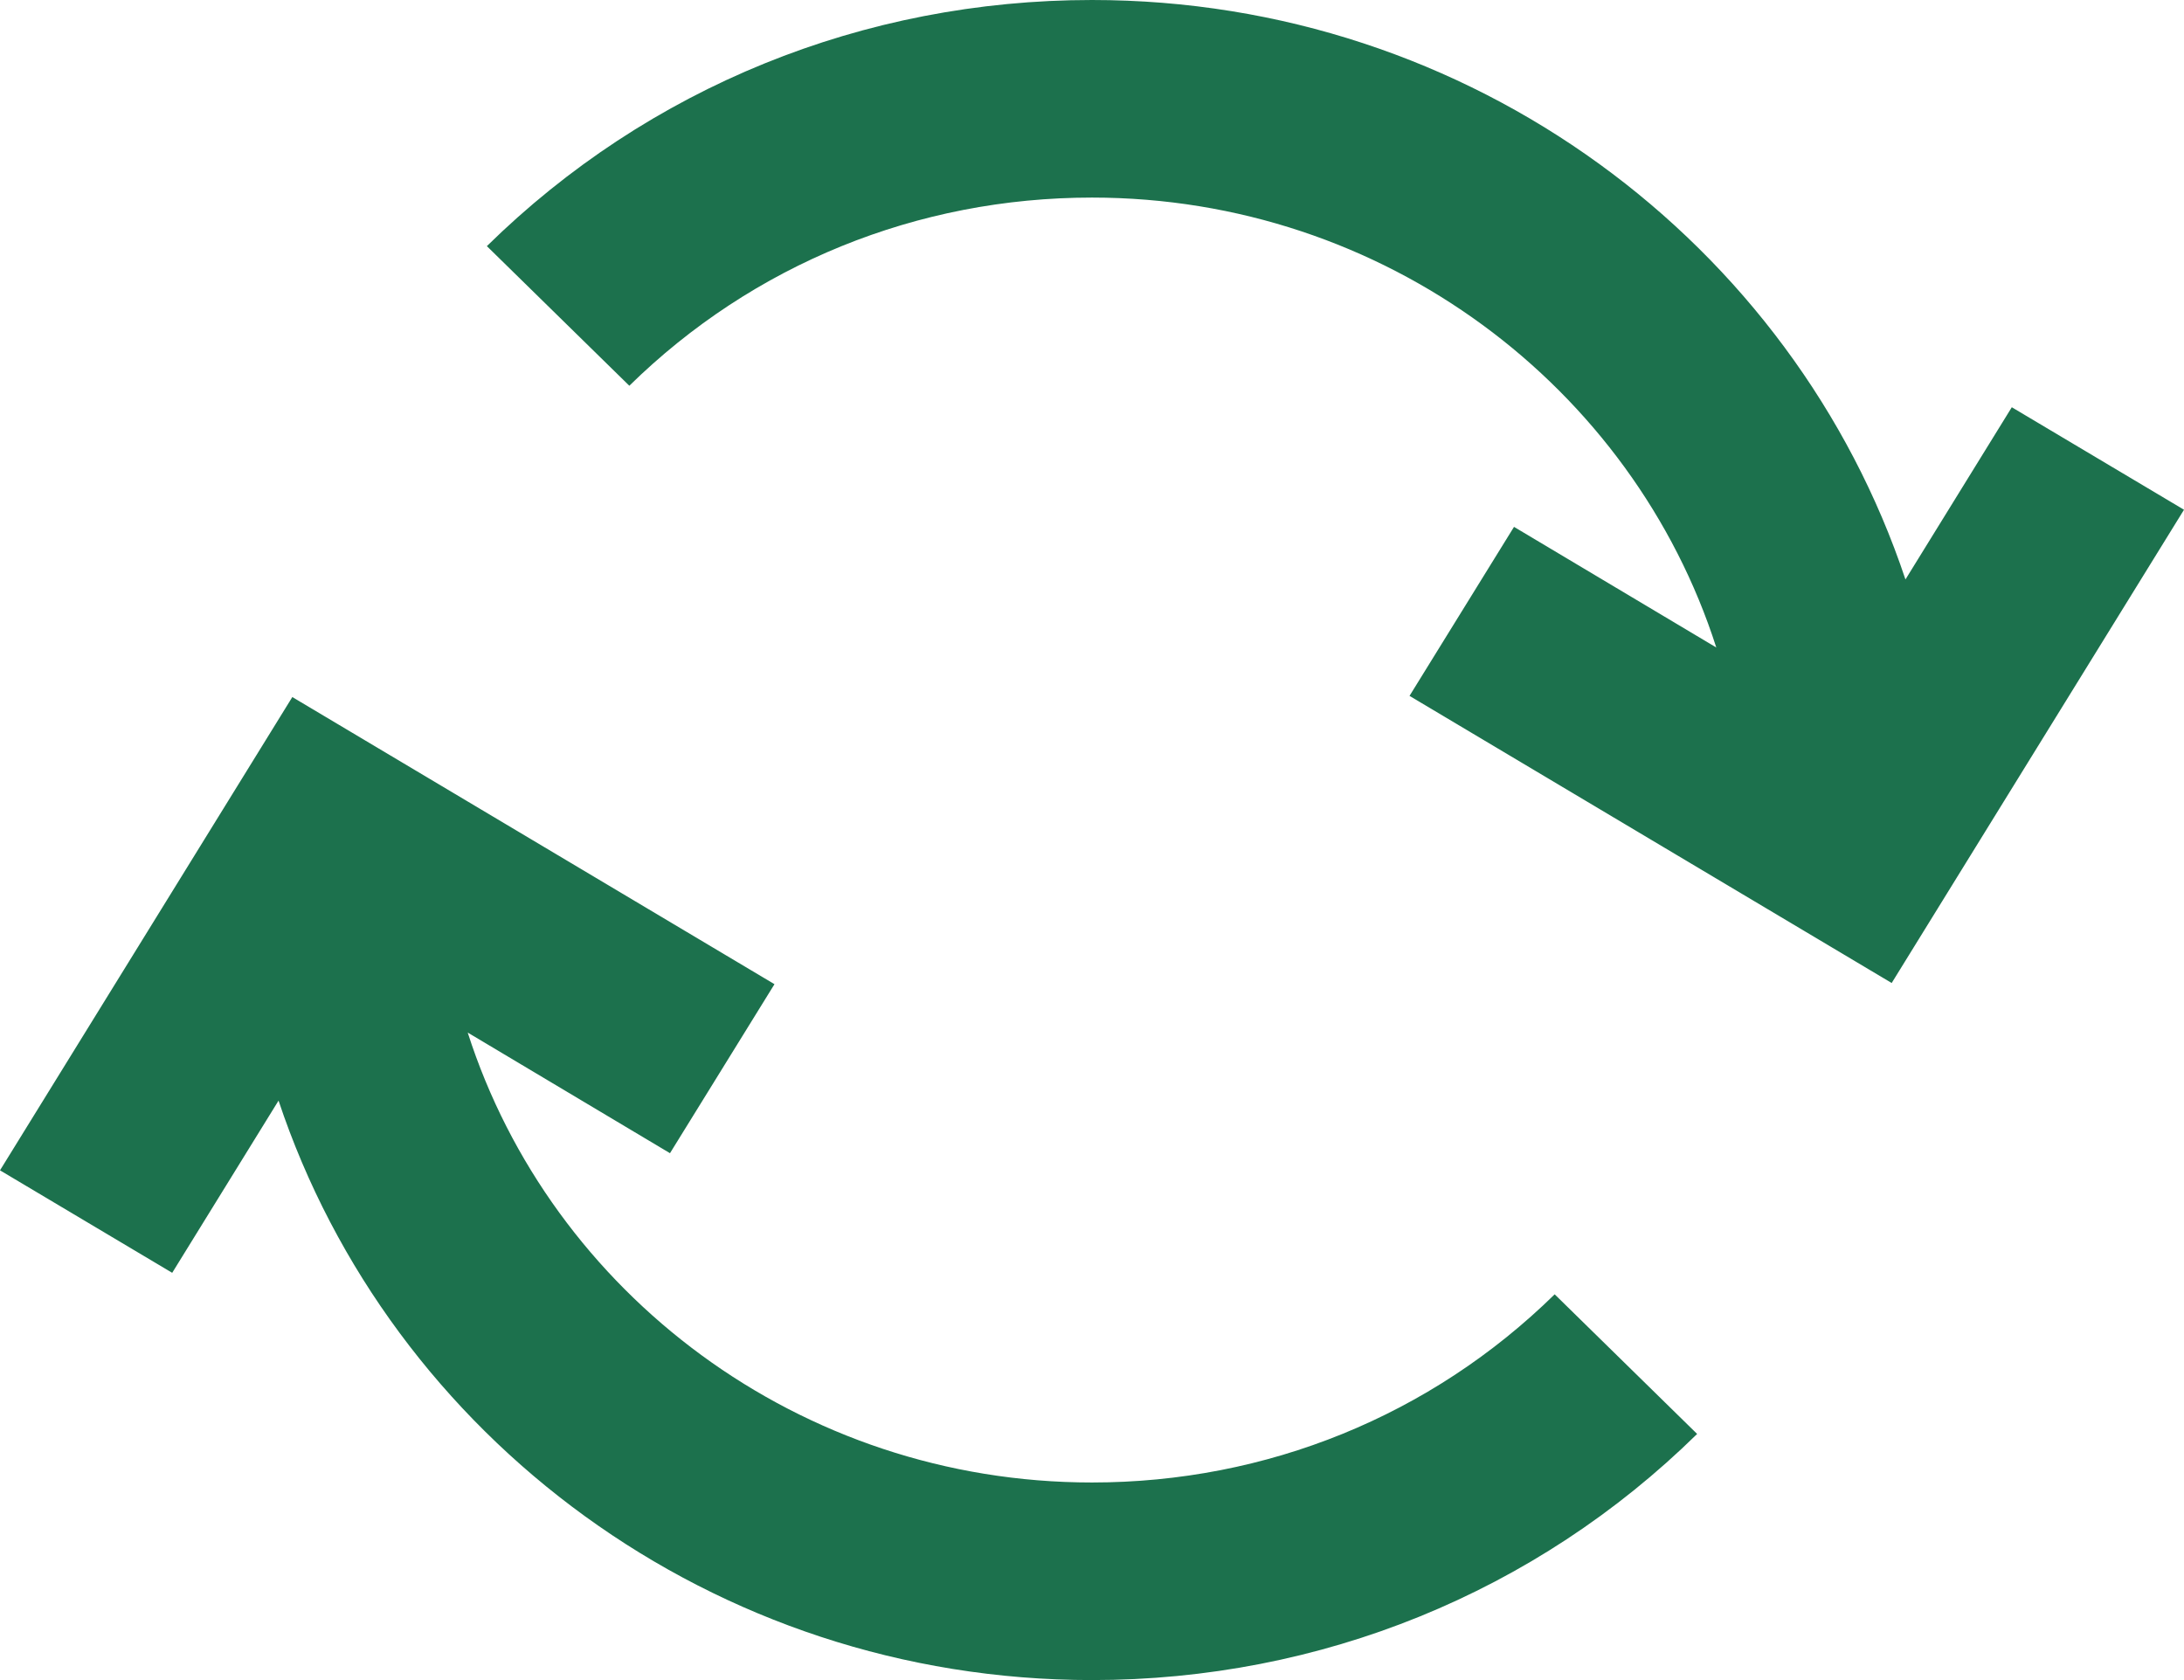 <svg width="13" height="10" viewBox="0 0 13 10" fill="none" xmlns="http://www.w3.org/2000/svg">
<g clip-path="url(#clip0_2743_69298)">
<path d="M6.5 8.824C4.759 8.824 3.281 7.696 2.784 6.146L3.988 6.864L4.61 5.858L1.74 4.149L0 6.966L1.025 7.576L1.658 6.551C2.325 8.551 4.243 10 6.5 10C7.86 10 9.14 9.48 10.102 8.535L9.254 7.704C8.518 8.426 7.54 8.824 6.5 8.824Z" fill="#1c714d"/>
<path d="M11.975 2.424L11.342 3.449C10.675 1.449 8.758 0 6.5 0C5.14 0 3.86 0.52 2.898 1.465L3.746 2.296C4.482 1.574 5.46 1.176 6.5 1.176C8.241 1.176 9.719 2.304 10.216 3.854L9.012 3.136L8.39 4.142L11.26 5.851L13 3.034L11.975 2.424Z" fill="#1c714d"/>
</g>
<defs>
<clipPath id="clip0_2743_69298">
<rect width="13" height="10" fill="#1c714d"/>
</clipPath>
</defs>
</svg>
